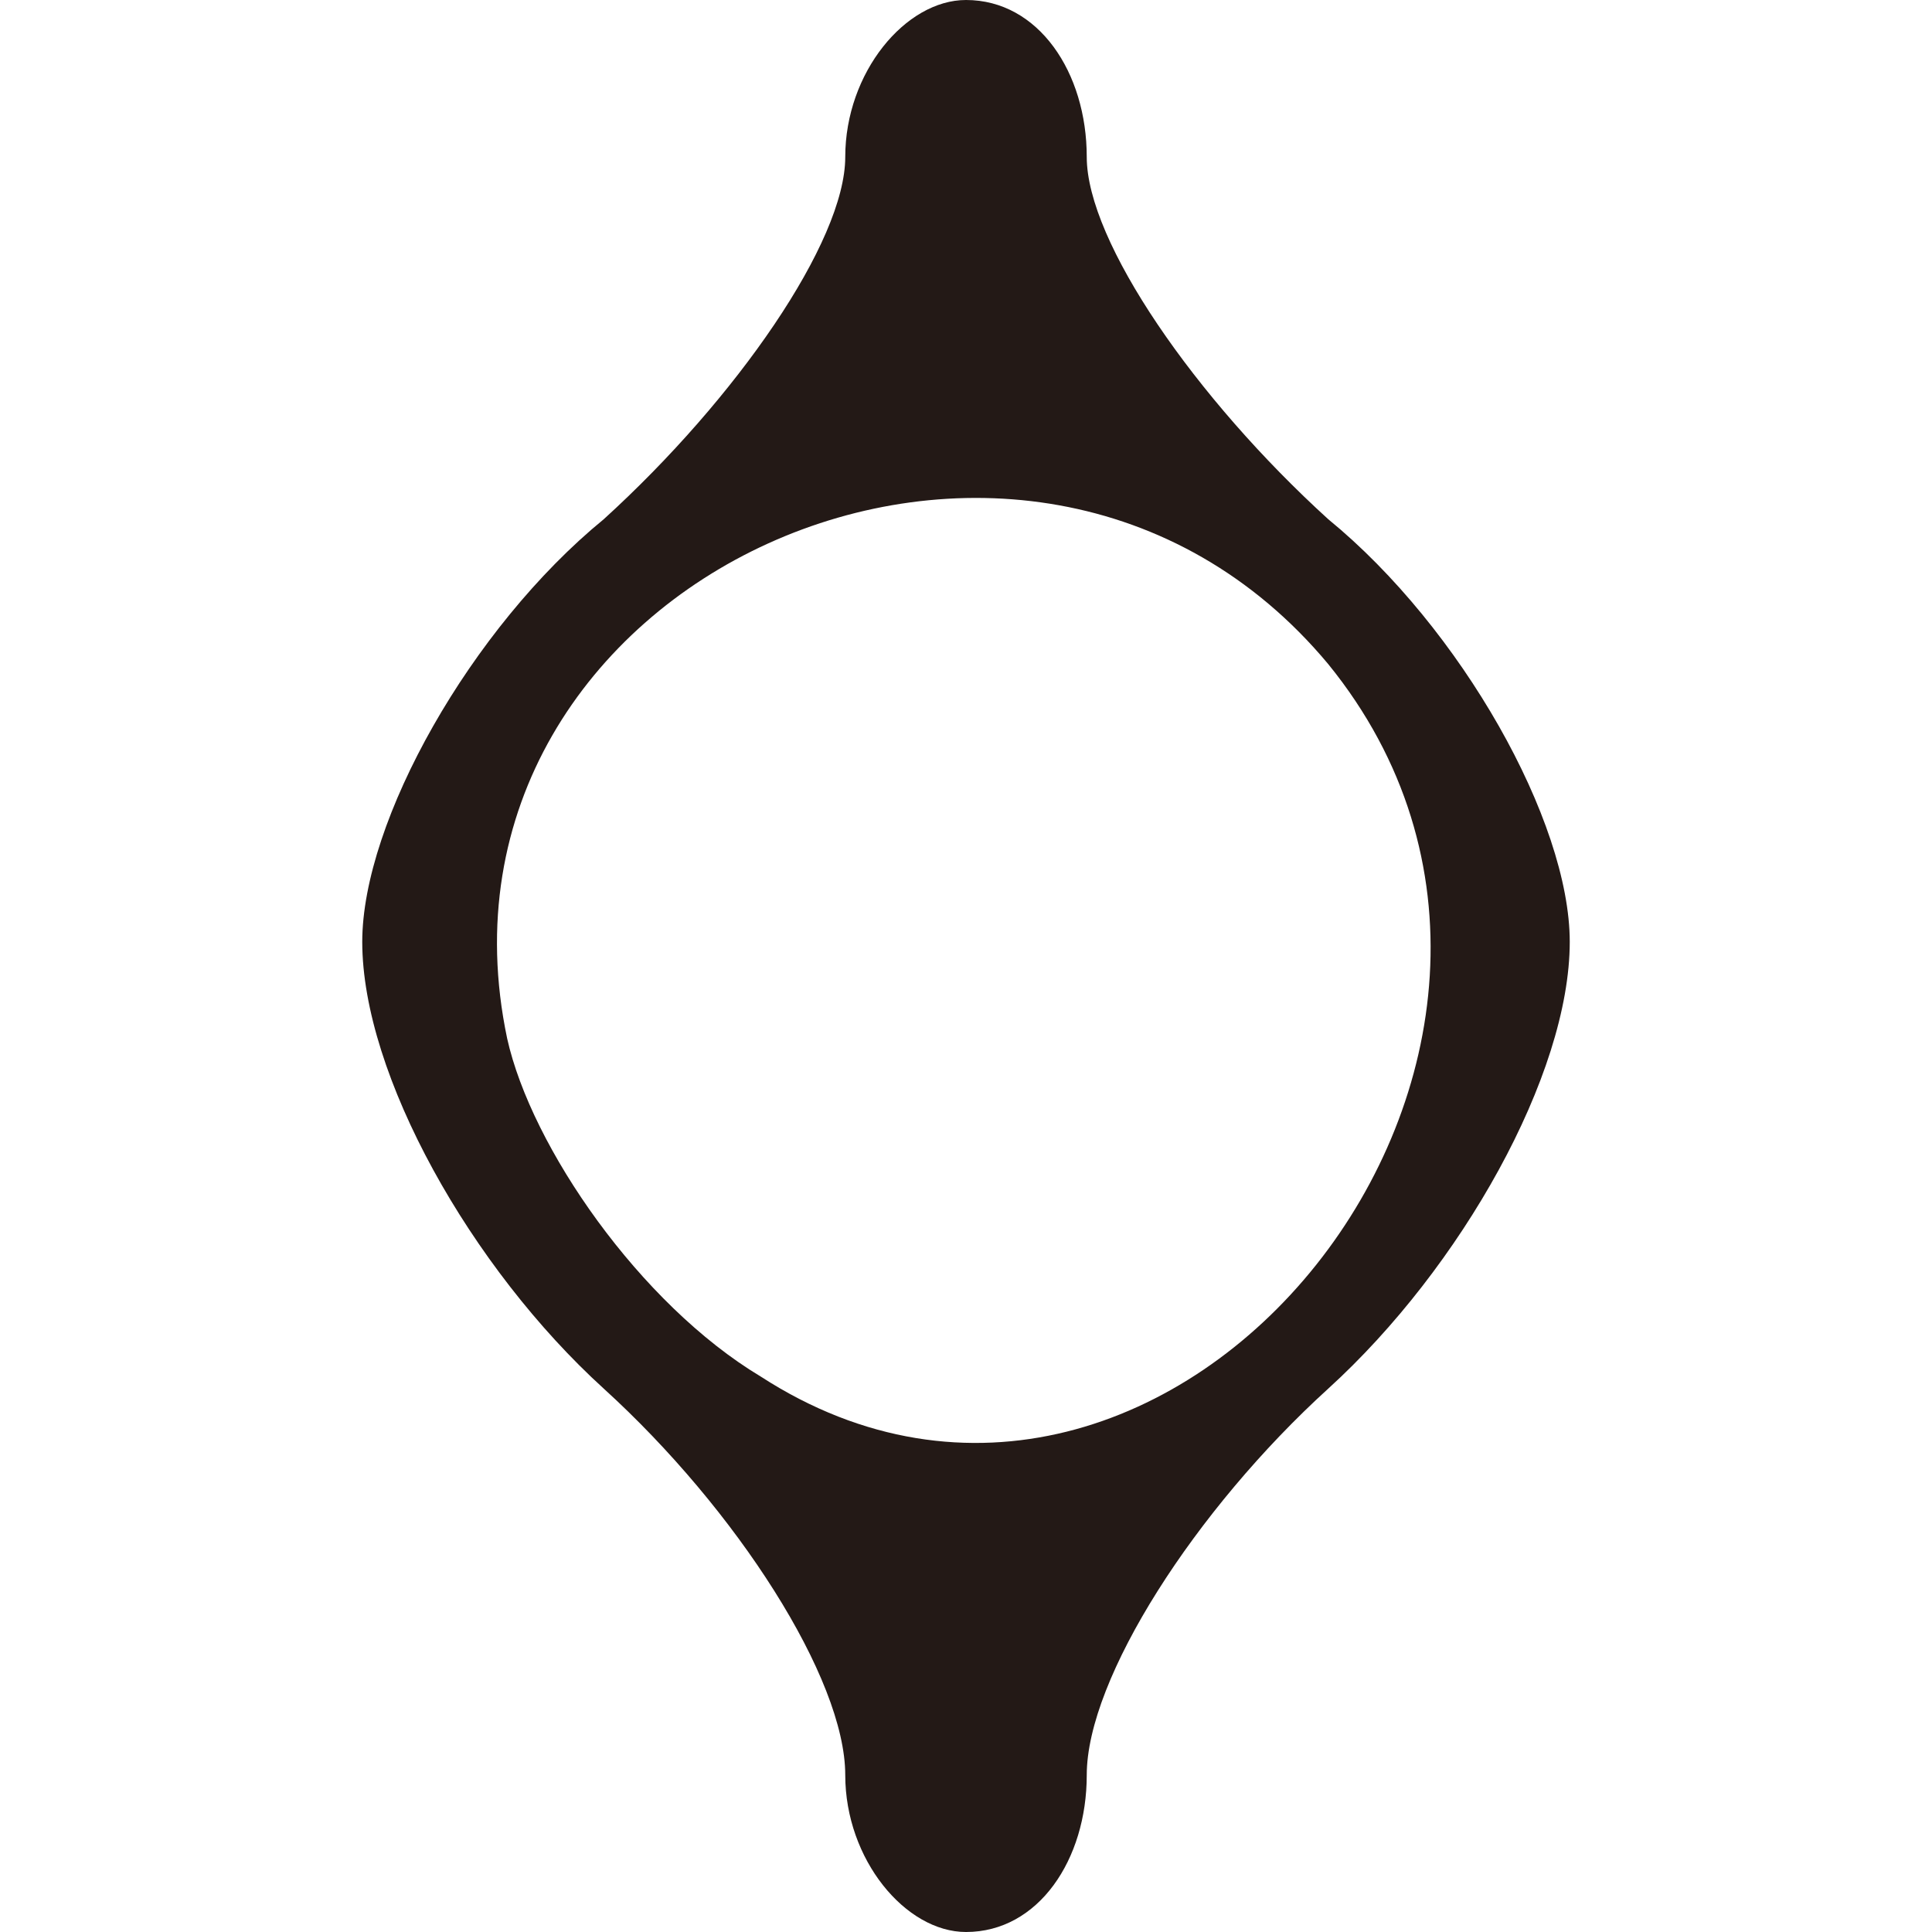 <svg xmlns="http://www.w3.org/2000/svg" xmlns:xlink="http://www.w3.org/1999/xlink" width="16" height="16"><g><svg xmlns="http://www.w3.org/2000/svg" xmlns:xlink="http://www.w3.org/1999/xlink" width="16" height="16"/><svg xmlns="http://www.w3.org/2000/svg" width="16" height="16" version="1.0" viewBox="0 0 16 16"><g fill="#231916" transform="matrix(.1 0 0 -.1 0 16)"><path d="M70 147c0-7-9-20-20-30-11-9-20-25-20-35 0-11 9-27 20-37s20-24 20-32c0-7 5-13 10-13 6 0 10 6 10 13 0 8 9 22 20 32s20 26 20 37c0 10-9 26-20 35-11 10-20 23-20 30s-4 13-10 13c-5 0-10-6-10-13zm40-42c26-32-13-81-47-59-10 6-19 19-21 28-8 38 43 61 68 31z"/></g></svg></g></svg>
